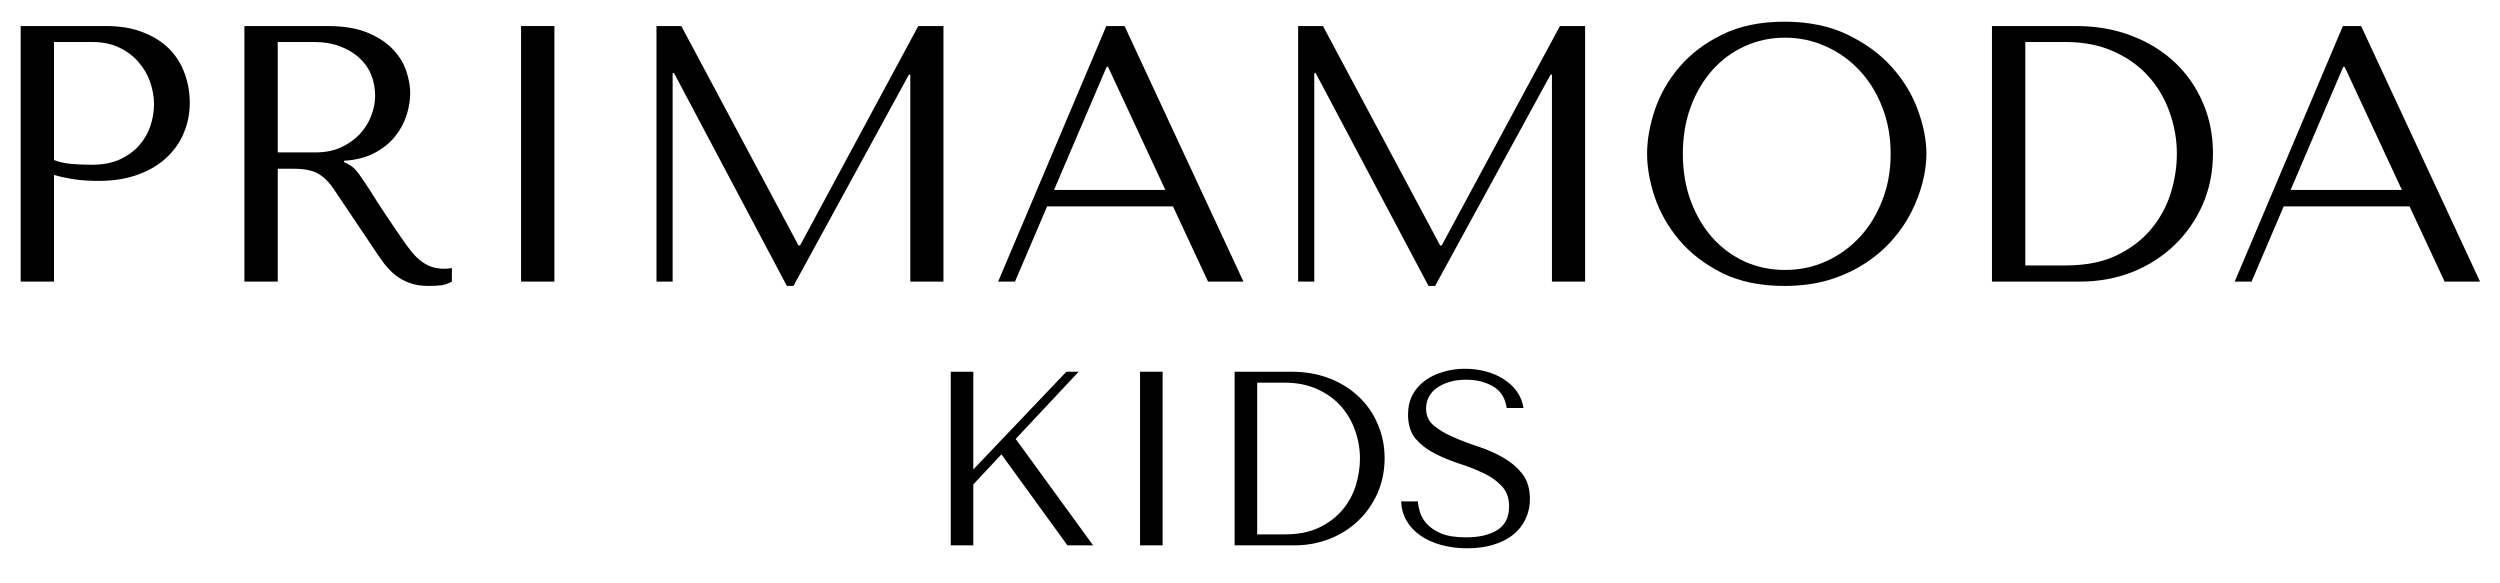 <svg version="1.2" preserveAspectRatio="xMidYMid meet" height="70" viewBox="0 0 224.88 52.5" zoomAndPan="magnify" width="300" xmlns:xlink="http://www.w3.org/1999/xlink" xmlns="http://www.w3.org/2000/svg"><defs><clipPath id="32d1beee09"><path d="M 201 2 L 223.762 2 L 223.762 26 L 201 26 Z M 201 2"></path></clipPath></defs><g id="cd743379cd"><g style="fill:#000000;fill-opacity:1;"><g transform="translate(-2.137, 25.343)"><path d="M 6.938 -9.594 C 7.5 -9.438 8.109 -9.305 8.766 -9.203 C 9.43 -9.109 10.156 -9.062 10.938 -9.062 C 12.281 -9.062 13.461 -9.25 14.484 -9.625 C 15.516 -10 16.375 -10.508 17.062 -11.156 C 17.758 -11.801 18.281 -12.547 18.625 -13.391 C 18.977 -14.234 19.156 -15.133 19.156 -16.094 C 19.156 -17.02 19 -17.906 18.688 -18.75 C 18.383 -19.594 17.922 -20.328 17.297 -20.953 C 16.672 -21.578 15.883 -22.07 14.938 -22.438 C 14 -22.812 12.895 -23 11.625 -23 L 3.938 -23 L 3.938 0 L 6.938 0 Z M 6.938 -21.562 L 10.391 -21.562 C 11.305 -21.562 12.113 -21.395 12.812 -21.062 C 13.508 -20.727 14.086 -20.289 14.547 -19.75 C 15.016 -19.219 15.363 -18.617 15.594 -17.953 C 15.82 -17.285 15.938 -16.625 15.938 -15.969 C 15.938 -15.332 15.832 -14.691 15.625 -14.047 C 15.414 -13.398 15.082 -12.812 14.625 -12.281 C 14.164 -11.758 13.582 -11.332 12.875 -11 C 12.176 -10.676 11.332 -10.516 10.344 -10.516 C 9.664 -10.516 9.039 -10.539 8.469 -10.594 C 7.906 -10.645 7.395 -10.758 6.938 -10.938 Z M 6.938 -21.562" style="stroke:none"></path></g></g><g style="fill:#000000;fill-opacity:1;"><g transform="translate(17.999, 25.343)"><path d="M 3.938 -23 L 3.938 0 L 6.938 0 L 6.938 -10.156 L 8.375 -10.156 C 8.988 -10.156 9.5 -10.098 9.906 -9.984 C 10.312 -9.879 10.676 -9.691 11 -9.422 C 11.332 -9.16 11.641 -8.82 11.922 -8.406 C 12.211 -7.988 12.555 -7.477 12.953 -6.875 L 15.547 -3.016 C 15.867 -2.516 16.188 -2.055 16.5 -1.641 C 16.82 -1.223 17.172 -0.863 17.547 -0.562 C 17.922 -0.27 18.344 -0.039 18.812 0.125 C 19.281 0.301 19.844 0.391 20.5 0.391 C 20.988 0.391 21.383 0.367 21.688 0.328 C 21.988 0.285 22.297 0.176 22.609 0 L 22.609 -1.219 C 22.492 -1.195 22.379 -1.18 22.266 -1.172 C 22.16 -1.16 22.055 -1.156 21.953 -1.156 C 21.492 -1.156 21.086 -1.219 20.734 -1.344 C 20.379 -1.477 20.047 -1.672 19.734 -1.922 C 19.43 -2.172 19.141 -2.477 18.859 -2.844 C 18.578 -3.207 18.281 -3.617 17.969 -4.078 C 17.051 -5.41 16.336 -6.477 15.828 -7.281 C 15.328 -8.082 14.926 -8.703 14.625 -9.141 C 14.332 -9.578 14.094 -9.895 13.906 -10.094 C 13.727 -10.289 13.508 -10.453 13.25 -10.578 L 12.906 -10.75 L 12.906 -10.875 C 13.957 -10.938 14.863 -11.164 15.625 -11.562 C 16.383 -11.957 17.004 -12.453 17.484 -13.047 C 17.961 -13.641 18.312 -14.281 18.531 -14.969 C 18.75 -15.656 18.859 -16.328 18.859 -16.984 C 18.859 -17.578 18.742 -18.223 18.516 -18.922 C 18.285 -19.629 17.891 -20.281 17.328 -20.875 C 16.773 -21.477 16.016 -21.984 15.047 -22.391 C 14.086 -22.797 12.875 -23 11.406 -23 Z M 6.938 -21.562 L 10.25 -21.562 C 11.082 -21.562 11.832 -21.438 12.5 -21.188 C 13.164 -20.945 13.738 -20.613 14.219 -20.188 C 14.707 -19.758 15.078 -19.25 15.328 -18.656 C 15.578 -18.07 15.703 -17.426 15.703 -16.719 C 15.703 -16.133 15.586 -15.539 15.359 -14.938 C 15.129 -14.332 14.785 -13.781 14.328 -13.281 C 13.867 -12.789 13.301 -12.391 12.625 -12.078 C 11.957 -11.773 11.188 -11.625 10.312 -11.625 L 6.938 -11.625 Z M 6.938 -21.562" style="stroke:none"></path></g></g><g style="fill:#000000;fill-opacity:1;"><g transform="translate(41.585, 25.343)"><path d="M 5.25 -23 L 5.25 0 L 8.25 0 L 8.25 -23 Z M 5.25 -23" style="stroke:none"></path></g></g><g style="fill:#000000;fill-opacity:1;"><g transform="translate(55.086, 25.343)"><path d="M 6.172 -23 L 3.938 -23 L 3.938 0 L 5.391 0 L 5.391 -18.766 L 5.516 -18.766 L 15.672 0.391 L 16.266 0.391 L 26.656 -18.625 L 26.781 -18.625 L 26.781 0 L 29.766 0 L 29.766 -23 L 27.5 -23 L 16.859 -3.25 L 16.719 -3.25 Z M 6.172 -23" style="stroke:none"></path></g></g><g style="fill:#000000;fill-opacity:1;"><g transform="translate(88.789, 25.343)"><path d="M 16.719 -6.766 L 19.875 0 L 23.062 0 L 12.359 -23 L 10.719 -23 L 0.984 0 L 2.5 0 L 5.391 -6.766 Z M 16.031 -8.25 L 6.016 -8.25 L 10.75 -19.328 L 10.875 -19.328 Z M 16.031 -8.25" style="stroke:none"></path></g></g><g style="fill:#000000;fill-opacity:1;"><g transform="translate(112.834, 25.343)"><path d="M 6.172 -23 L 3.938 -23 L 3.938 0 L 5.391 0 L 5.391 -18.766 L 5.516 -18.766 L 15.672 0.391 L 16.266 0.391 L 26.656 -18.625 L 26.781 -18.625 L 26.781 0 L 29.766 0 L 29.766 -23 L 27.5 -23 L 16.859 -3.25 L 16.719 -3.25 Z M 6.172 -23" style="stroke:none"></path></g></g><g style="fill:#000000;fill-opacity:1;"><g transform="translate(146.537, 25.343)"><path d="M 1.641 -11.5 C 1.641 -10.27 1.875 -8.957 2.344 -7.562 C 2.82 -6.176 3.562 -4.891 4.562 -3.703 C 5.57 -2.523 6.852 -1.547 8.406 -0.766 C 9.969 0.004 11.832 0.391 14 0.391 C 15.469 0.391 16.797 0.211 17.984 -0.141 C 19.18 -0.504 20.254 -0.992 21.203 -1.609 C 22.16 -2.223 22.988 -2.926 23.688 -3.719 C 24.395 -4.52 24.973 -5.363 25.422 -6.25 C 25.867 -7.145 26.207 -8.039 26.438 -8.938 C 26.664 -9.832 26.781 -10.688 26.781 -11.5 C 26.781 -12.727 26.523 -14.035 26.016 -15.422 C 25.516 -16.816 24.738 -18.102 23.688 -19.281 C 22.633 -20.469 21.301 -21.445 19.688 -22.219 C 18.082 -23 16.188 -23.391 14 -23.391 C 11.832 -23.391 9.969 -23.004 8.406 -22.234 C 6.852 -21.473 5.57 -20.504 4.562 -19.328 C 3.562 -18.16 2.82 -16.875 2.344 -15.469 C 1.875 -14.07 1.641 -12.75 1.641 -11.5 Z M 4.859 -11.5 C 4.859 -13.031 5.094 -14.438 5.562 -15.719 C 6.039 -17 6.688 -18.098 7.5 -19.016 C 8.32 -19.941 9.289 -20.66 10.406 -21.172 C 11.531 -21.691 12.75 -21.953 14.062 -21.953 C 15.352 -21.953 16.57 -21.691 17.719 -21.172 C 18.875 -20.66 19.883 -19.941 20.75 -19.016 C 21.613 -18.098 22.297 -17 22.797 -15.719 C 23.305 -14.438 23.562 -13.031 23.562 -11.5 C 23.562 -9.969 23.305 -8.562 22.797 -7.281 C 22.297 -6 21.613 -4.895 20.75 -3.969 C 19.883 -3.051 18.875 -2.332 17.719 -1.812 C 16.57 -1.301 15.352 -1.047 14.062 -1.047 C 12.75 -1.047 11.531 -1.301 10.406 -1.812 C 9.289 -2.332 8.32 -3.051 7.5 -3.969 C 6.688 -4.895 6.039 -6 5.562 -7.281 C 5.094 -8.562 4.859 -9.969 4.859 -11.5 Z M 4.859 -11.5" style="stroke:none"></path></g></g><g style="fill:#000000;fill-opacity:1;"><g transform="translate(174.951, 25.343)"><path d="M 4.266 0 L 4.266 -23 L 11.828 -23 C 13.648 -23 15.316 -22.707 16.828 -22.125 C 18.336 -21.551 19.633 -20.754 20.719 -19.734 C 21.801 -18.711 22.645 -17.5 23.25 -16.094 C 23.852 -14.695 24.156 -13.188 24.156 -11.562 C 24.156 -9.875 23.844 -8.32 23.219 -6.906 C 22.594 -5.5 21.738 -4.281 20.656 -3.25 C 19.57 -2.219 18.305 -1.414 16.859 -0.844 C 15.41 -0.281 13.863 0 12.219 0 Z M 7.266 -1.453 L 10.875 -1.453 C 12.676 -1.453 14.203 -1.75 15.453 -2.344 C 16.711 -2.945 17.75 -3.727 18.562 -4.688 C 19.375 -5.656 19.969 -6.734 20.344 -7.922 C 20.719 -9.117 20.906 -10.312 20.906 -11.5 C 20.906 -12.812 20.68 -14.078 20.234 -15.297 C 19.797 -16.516 19.156 -17.586 18.312 -18.516 C 17.469 -19.441 16.422 -20.18 15.172 -20.734 C 13.93 -21.285 12.5 -21.562 10.875 -21.562 L 7.266 -21.562 Z M 7.266 -1.453" style="stroke:none"></path></g></g><g clip-path="url(#32d1beee09)" clip-rule="nonzero"><g style="fill:#000000;fill-opacity:1;"><g transform="translate(200.081, 25.343)"><path d="M 16.719 -6.766 L 19.875 0 L 23.062 0 L 12.359 -23 L 10.719 -23 L 0.984 0 L 2.5 0 L 5.391 -6.766 Z M 16.031 -8.25 L 6.016 -8.25 L 10.75 -19.328 L 10.875 -19.328 Z M 16.031 -8.25" style="stroke:none"></path></g></g></g><g style="fill:#000000;fill-opacity:1;"><g transform="translate(82.835, 49.08)"><path d="M 2.672 0 L 4.703 0 L 4.703 -5.484 L 7.234 -8.188 L 13.172 0 L 15.484 0 L 8.516 -9.578 L 14.188 -15.625 L 13.078 -15.625 L 4.703 -6.828 L 4.703 -15.625 L 2.672 -15.625 Z M 2.672 0" style="stroke:none"></path></g></g><g style="fill:#000000;fill-opacity:1;"><g transform="translate(98.982, 49.08)"><path d="M 3.562 -15.625 L 3.562 0 L 5.594 0 L 5.594 -15.625 Z M 3.562 -15.625" style="stroke:none"></path></g></g><g style="fill:#000000;fill-opacity:1;"><g transform="translate(108.149, 49.08)"><path d="M 2.906 0 L 2.906 -15.625 L 8.031 -15.625 C 9.27 -15.625 10.398 -15.426 11.422 -15.031 C 12.453 -14.633 13.332 -14.086 14.062 -13.391 C 14.801 -12.703 15.375 -11.879 15.781 -10.922 C 16.195 -9.973 16.406 -8.953 16.406 -7.859 C 16.406 -6.711 16.191 -5.656 15.766 -4.688 C 15.336 -3.727 14.754 -2.898 14.016 -2.203 C 13.285 -1.504 12.426 -0.961 11.438 -0.578 C 10.457 -0.191 9.41 0 8.297 0 Z M 4.938 -0.984 L 7.391 -0.984 C 8.609 -0.984 9.645 -1.188 10.5 -1.594 C 11.352 -2 12.055 -2.531 12.609 -3.188 C 13.16 -3.844 13.562 -4.578 13.812 -5.391 C 14.062 -6.203 14.188 -7.008 14.188 -7.812 C 14.188 -8.695 14.035 -9.551 13.734 -10.375 C 13.441 -11.207 13.008 -11.938 12.438 -12.562 C 11.863 -13.195 11.148 -13.703 10.297 -14.078 C 9.453 -14.453 8.484 -14.641 7.391 -14.641 L 4.938 -14.641 Z M 4.938 -0.984" style="stroke:none"></path></g></g><g style="fill:#000000;fill-opacity:1;"><g transform="translate(125.211, 49.08)"><path d="M 0.828 -3.953 C 0.859 -3.305 1.023 -2.723 1.328 -2.203 C 1.629 -1.68 2.047 -1.238 2.578 -0.875 C 3.109 -0.508 3.727 -0.227 4.438 -0.031 C 5.156 0.164 5.938 0.266 6.781 0.266 C 7.645 0.266 8.422 0.16 9.109 -0.047 C 9.805 -0.254 10.398 -0.551 10.891 -0.938 C 11.379 -1.32 11.754 -1.789 12.016 -2.344 C 12.285 -2.895 12.422 -3.504 12.422 -4.172 C 12.422 -5.098 12.191 -5.852 11.734 -6.438 C 11.273 -7.02 10.695 -7.508 10 -7.906 C 9.312 -8.301 8.562 -8.629 7.75 -8.891 C 6.938 -9.16 6.188 -9.445 5.5 -9.75 C 4.812 -10.051 4.234 -10.395 3.766 -10.781 C 3.305 -11.164 3.078 -11.676 3.078 -12.312 C 3.078 -12.676 3.156 -13.016 3.312 -13.328 C 3.469 -13.641 3.695 -13.91 4 -14.141 C 4.312 -14.367 4.688 -14.551 5.125 -14.688 C 5.57 -14.832 6.086 -14.906 6.672 -14.906 C 7.641 -14.906 8.461 -14.695 9.141 -14.281 C 9.816 -13.875 10.211 -13.234 10.328 -12.359 L 11.844 -12.359 C 11.758 -12.91 11.562 -13.406 11.25 -13.844 C 10.938 -14.281 10.539 -14.648 10.062 -14.953 C 9.582 -15.266 9.039 -15.5 8.438 -15.656 C 7.844 -15.812 7.219 -15.891 6.562 -15.891 C 5.875 -15.891 5.223 -15.797 4.609 -15.609 C 3.992 -15.43 3.453 -15.172 2.984 -14.828 C 2.516 -14.492 2.141 -14.066 1.859 -13.547 C 1.586 -13.023 1.453 -12.43 1.453 -11.766 C 1.453 -10.879 1.672 -10.164 2.109 -9.625 C 2.555 -9.094 3.117 -8.648 3.797 -8.297 C 4.473 -7.941 5.207 -7.633 6 -7.375 C 6.789 -7.125 7.523 -6.836 8.203 -6.516 C 8.879 -6.203 9.438 -5.812 9.875 -5.344 C 10.32 -4.883 10.547 -4.27 10.547 -3.5 C 10.547 -2.531 10.191 -1.82 9.484 -1.375 C 8.785 -0.938 7.848 -0.719 6.672 -0.719 C 5.734 -0.719 4.977 -0.836 4.406 -1.078 C 3.844 -1.328 3.41 -1.625 3.109 -1.969 C 2.816 -2.312 2.617 -2.66 2.516 -3.016 C 2.41 -3.379 2.352 -3.691 2.344 -3.953 Z M 0.828 -3.953" style="stroke:none"></path></g></g></g></svg>
